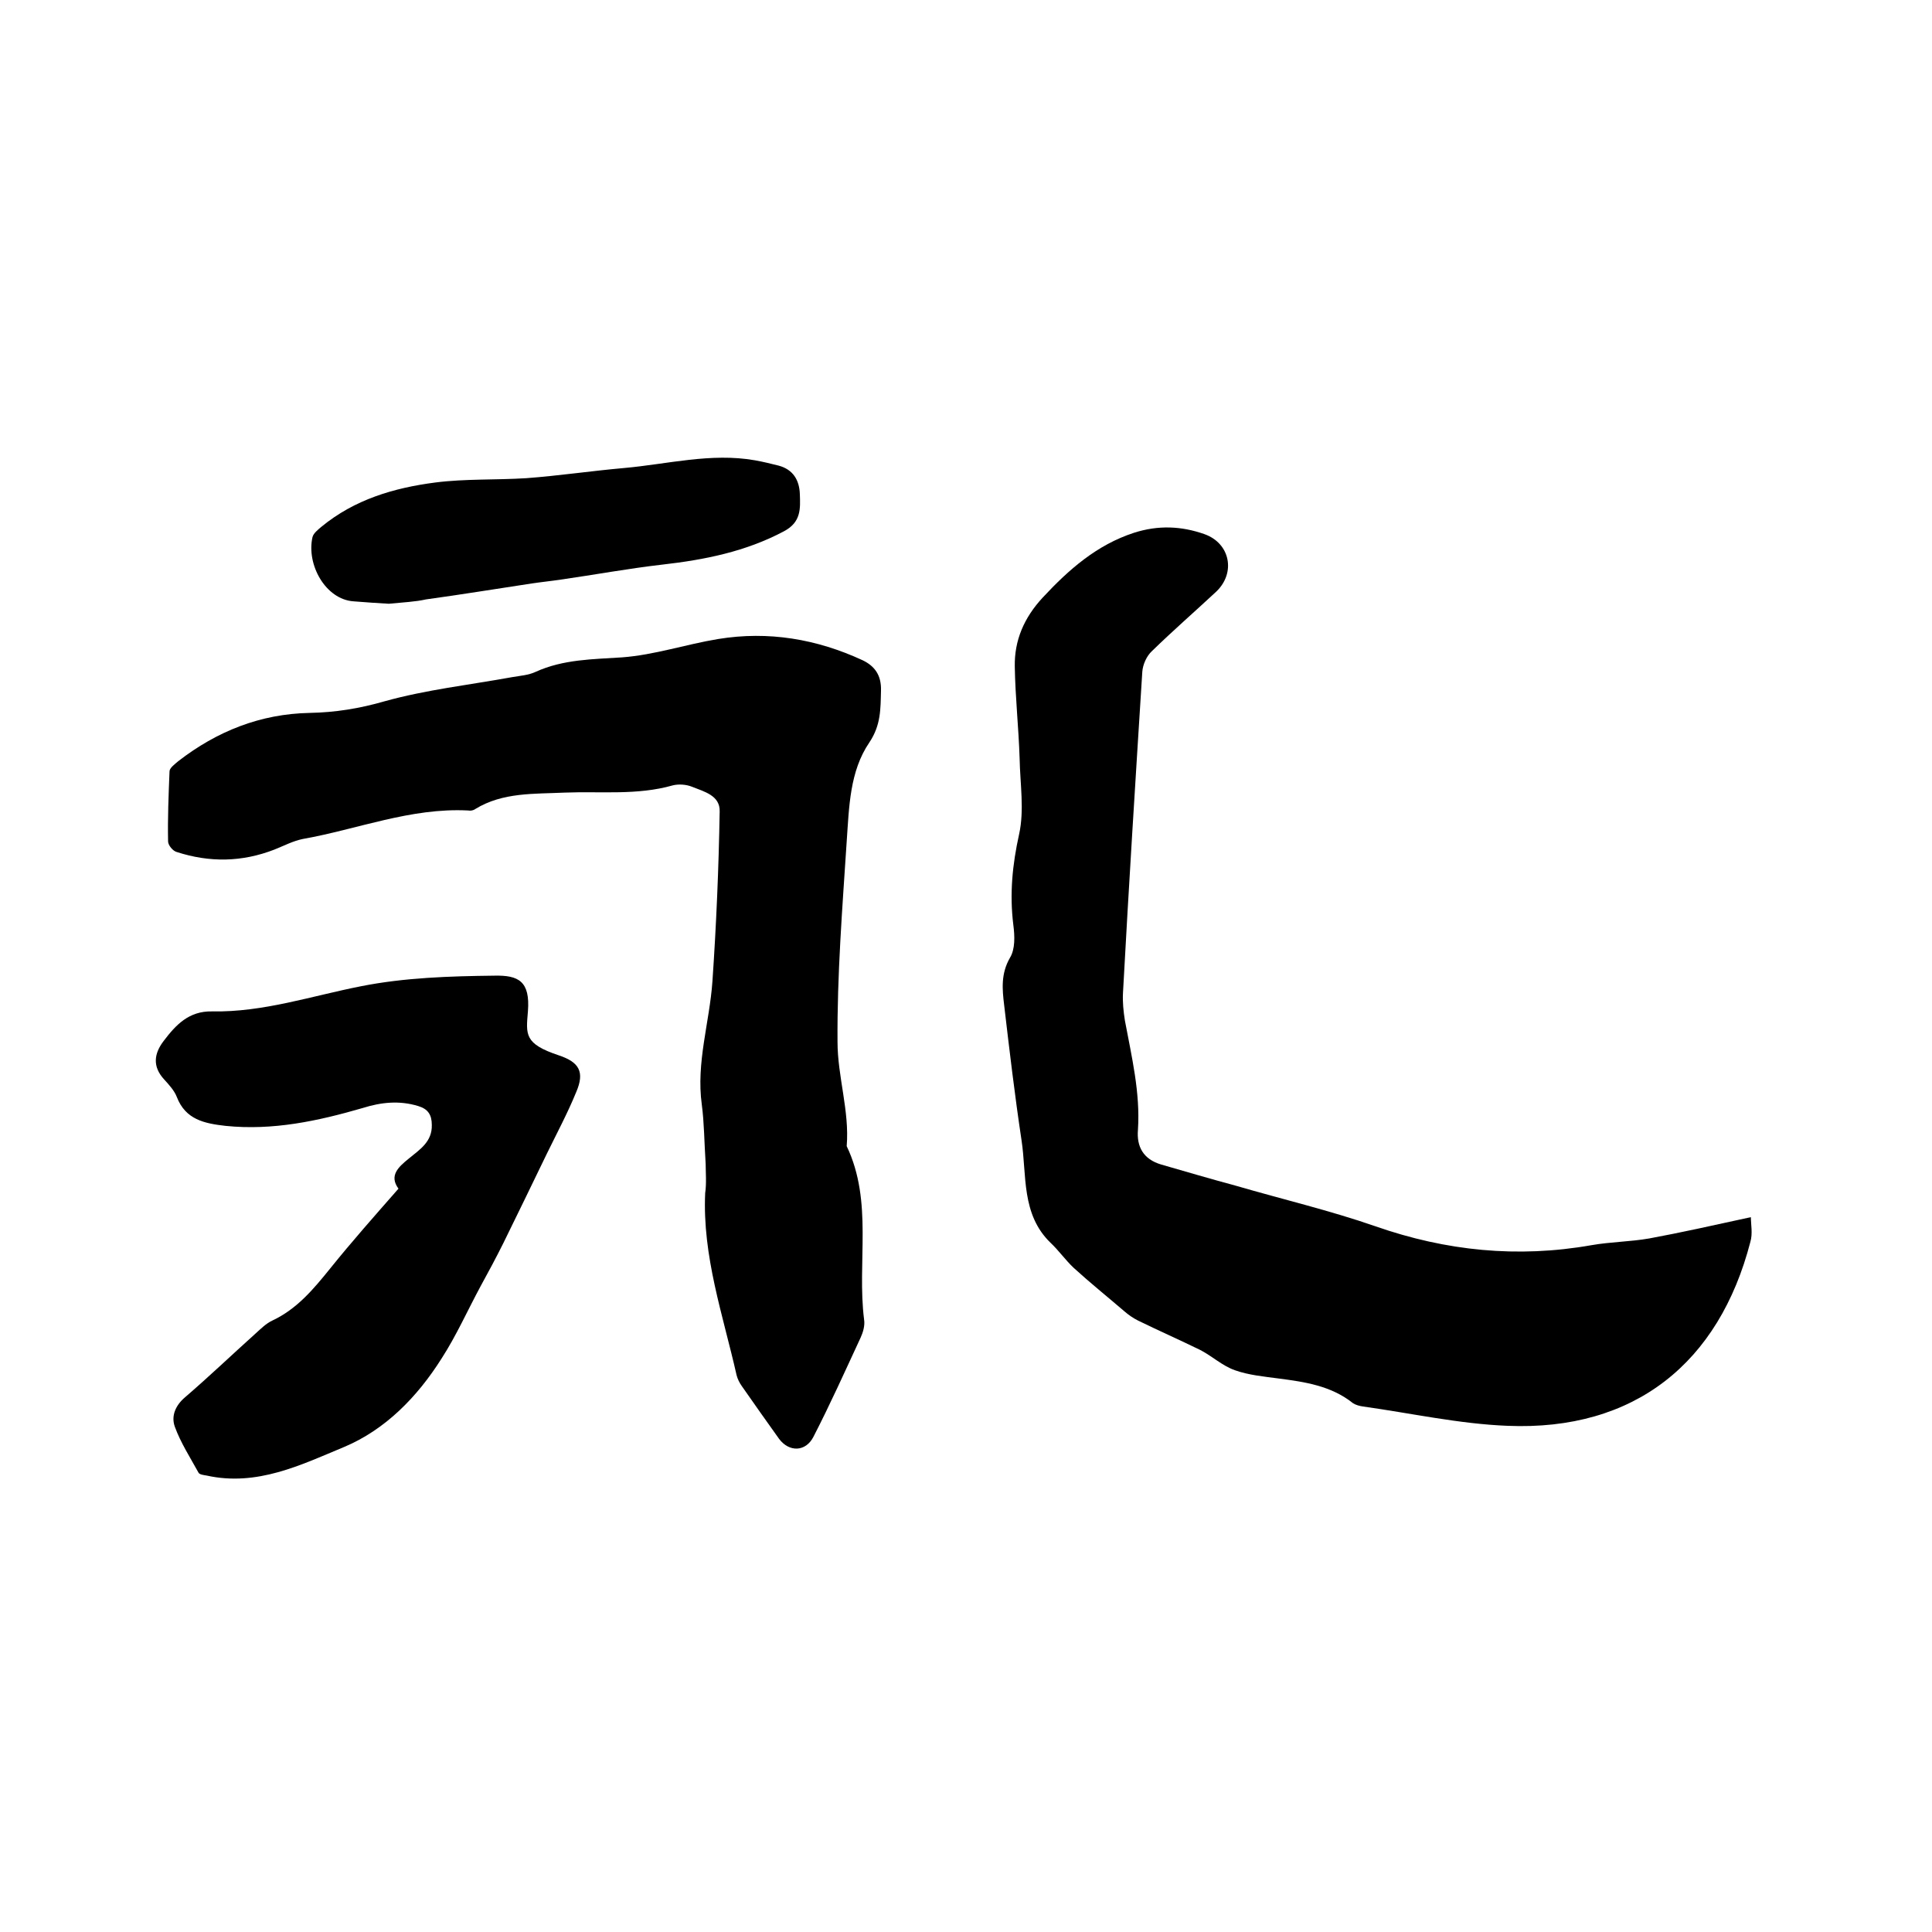 <svg enable-background="new 0 0 400 400" viewBox="0 0 400 400" xmlns="http://www.w3.org/2000/svg"><path d="m362.5 252c0 1.5.4 3.4-.1 5.1-6.5 25.1-24 39.2-50.3 38.1-10-.4-19.9-2.6-29.9-4-.7-.1-1.5-.3-2.1-.7-4.5-3.6-10-4.4-15.4-5.1-3-.4-6.2-.7-9-1.7-2.6-.9-4.7-2.9-7.2-4.2-4.3-2.1-8.6-4-12.9-6.1-1-.5-2-1.2-2.8-1.9-3.5-3-7.1-5.9-10.5-9-1.7-1.6-3.1-3.6-4.8-5.2-6.1-5.9-4.9-14-6-21.2-1.4-9.3-2.5-18.6-3.6-28-.4-3.3-.7-6.5 1.2-9.8 1.1-1.8 1-4.5.7-6.8-.8-6.4-.2-12.5 1.2-18.8 1.1-5 .2-10.4.1-15.7-.2-6.3-.9-12.7-1-19-.1-5.4 1.9-10.1 5.8-14.3 5.4-5.8 11.2-10.9 18.9-13.4 5-1.6 9.8-1.4 14.6.3 5.3 1.9 6.5 8 2.4 11.9-4.4 4.1-9 8.1-13.3 12.3-1.1 1-1.9 2.8-2 4.3-1.4 22.2-2.8 44.3-4 66.5-.1 1.9.1 3.8.4 5.7 1.4 7.5 3.2 14.9 2.7 22.6-.3 3.5 1.1 6.1 4.8 7.2 5.2 1.5 10.3 3 15.5 4.4 9.6 2.8 19.4 5.1 28.9 8.4 14.6 5.1 29.4 6.6 44.7 3.9 4-.7 8-.7 12-1.4 6.5-1.2 13.2-2.7 21-4.4z"/><path d="m146.1 241c-.3-4.7-.3-8.5-.8-12.3-1.2-8.7 1.6-17 2.2-25.5.8-11.7 1.3-23.4 1.5-35.2.1-3.3-3.2-4.1-5.7-5.1-1.2-.5-2.8-.6-4-.3-7.4 2.1-14.9 1.2-22.4 1.5-6.3.3-12.8-.1-18.5 3.4-.4.3-1 .4-1.5.3-11.9-.6-22.9 3.9-34.2 5.9-2 .4-3.9 1.4-5.9 2.2-6.7 2.6-13.4 2.7-20.2.5-.8-.2-1.8-1.4-1.8-2.2-.1-4.8.1-9.6.3-14.5 0-.7 1.1-1.5 1.8-2.1 8-6.2 17-9.8 27.2-10 5.3-.1 10.3-.9 15.5-2.4 8.6-2.4 17.6-3.4 26.4-5 1.7-.3 3.4-.4 4.9-1.1 5.7-2.6 11.8-2.6 17.9-3 6.7-.5 13.2-2.7 19.9-3.8 10.4-1.7 20.4 0 29.9 4.4 2.5 1.2 3.9 3.1 3.8 6.3-.1 3.8 0 7.1-2.4 10.7-4.1 6-4.2 13.4-4.7 20.5-.9 13.8-2 27.7-1.9 41.5 0 7.2 2.5 14.3 1.9 21.6 5.5 11.5 2.1 24 3.6 35.9.2 1.2-.2 2.6-.7 3.7-3.2 6.9-6.3 13.8-9.8 20.6-1.6 3.1-5 3.2-7.1.4-2.6-3.6-5.1-7.2-7.7-10.9-.5-.7-.9-1.5-1.1-2.3-2.8-12.4-7.1-24.6-6.5-37.7.3-1.9.1-4.4.1-6z"/><path d="m82.5 246.1c-2-2.7 0-4.5 2.1-6.2 2.3-1.9 4.9-3.5 4.8-7 0-2.1-.8-3.3-2.8-3.9-3.9-1.2-7.7-.8-11.5.4-9.3 2.7-18.6 4.7-28.4 3.7-4.4-.5-8.3-1.3-10.1-6-.5-1.3-1.6-2.5-2.6-3.6-2.5-2.7-2.1-5.4-.1-8 2.5-3.3 5.2-6.2 10-6.1 10.6.2 20.6-3.2 30.8-5.2 9-1.8 18.5-2.1 27.7-2.2 4.9-.1 7.4 1.1 6.9 7.4-.4 4.8-.8 6.7 6.4 9.1 4.2 1.4 5.4 3.4 3.6 7.6-1.8 4.4-4 8.5-6.1 12.8-3 6.2-6 12.4-9 18.5-1.5 3-3.1 6-4.7 8.9-2.7 5-5 10.2-8.1 15-5 7.9-11.6 14.7-20.2 18.3-8.9 3.7-18 8.2-28.4 5.9-.6-.1-1.5-.2-1.7-.6-1.7-3.1-3.7-6.2-4.9-9.5-.8-2.2.1-4.4 2.1-6.1 5-4.3 9.7-8.8 14.6-13.2 1.1-1 2.2-2.1 3.5-2.7 5.1-2.4 8.5-6.5 11.9-10.7 4.5-5.6 9.2-10.9 14.2-16.6z"/><path d="m80.5 125c-2-.1-4.7-.3-7.3-.5-5.8-.4-9.8-7.6-8.5-13.3.2-.8 1.1-1.5 1.8-2.1 6.9-5.7 15.1-8.1 23.6-9.2 6.2-.8 12.6-.5 18.9-.9 6.7-.5 13.4-1.5 20.2-2.1 9-.8 18-3.2 27.1-1.6 1.7.3 3.3.7 4.9 1.1 3 .8 4.3 3 4.4 5.9.1 3 .3 5.8-3.3 7.7-7.9 4.2-16.4 5.9-25.2 6.9-7 .8-14 2.1-21 3.1-2 .3-4 .5-6 .8-7.3 1.1-14.6 2.3-21.9 3.3-2.2.5-4.7.6-7.7.9z"/></svg>